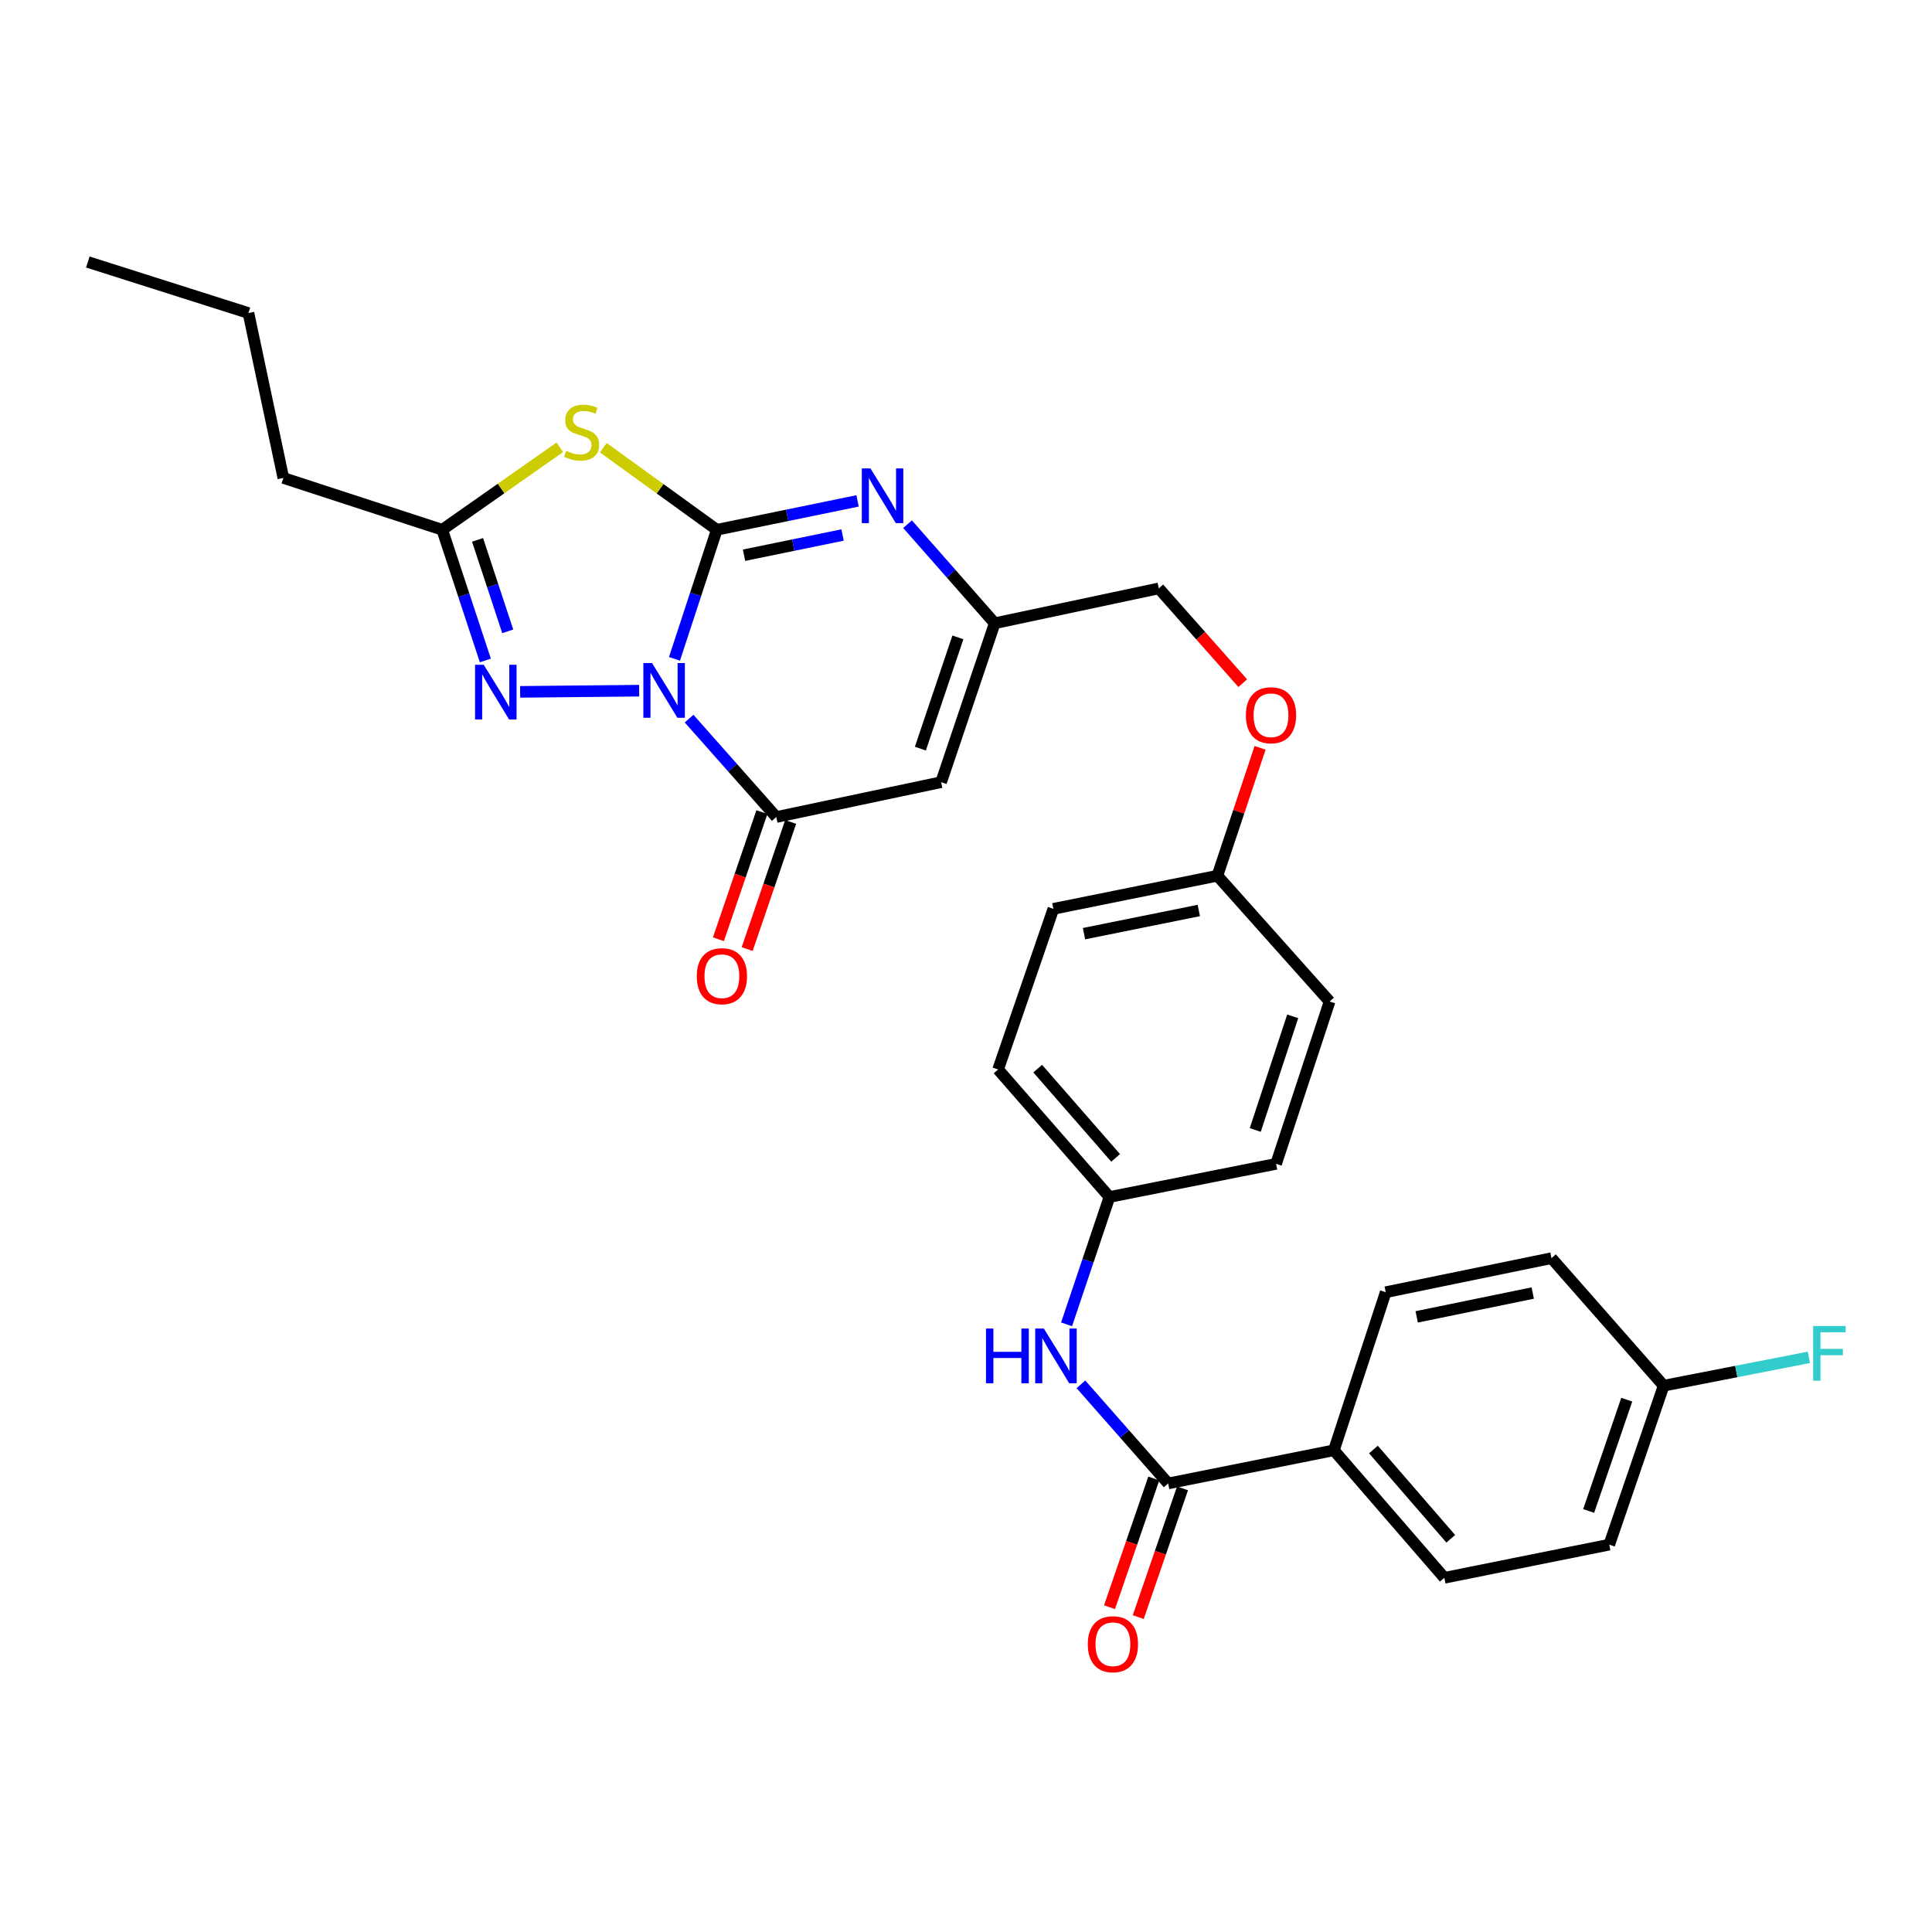 <?xml version='1.0' encoding='iso-8859-1'?>
<svg version='1.1' baseProfile='full'
              xmlns='http://www.w3.org/2000/svg'
                      xmlns:rdkit='http://www.rdkit.org/xml'
                      xmlns:xlink='http://www.w3.org/1999/xlink'
                  xml:space='preserve'
width='1000px' height='1000px' viewBox='0 0 1000 1000'>
<!-- END OF HEADER -->
<rect style='opacity:1.0;fill:#FFFFFF;stroke:none' width='1000' height='1000' x='0' y='0'> </rect>
<path class='bond-0' d='M 349.107,341.023 L 360.062,307.617' style='fill:none;fill-rule:evenodd;stroke:#0000FF;stroke-width:6px;stroke-linecap:butt;stroke-linejoin:miter;stroke-opacity:1' />
<path class='bond-0' d='M 360.062,307.617 L 371.018,274.21' style='fill:none;fill-rule:evenodd;stroke:#000000;stroke-width:6px;stroke-linecap:butt;stroke-linejoin:miter;stroke-opacity:1' />
<path class='bond-2' d='M 356.675,371.963 L 379.238,397.43' style='fill:none;fill-rule:evenodd;stroke:#0000FF;stroke-width:6px;stroke-linecap:butt;stroke-linejoin:miter;stroke-opacity:1' />
<path class='bond-2' d='M 379.238,397.43 L 401.802,422.897' style='fill:none;fill-rule:evenodd;stroke:#000000;stroke-width:6px;stroke-linecap:butt;stroke-linejoin:miter;stroke-opacity:1' />
<path class='bond-3' d='M 330.828,357.498 L 269.223,358.103' style='fill:none;fill-rule:evenodd;stroke:#0000FF;stroke-width:6px;stroke-linecap:butt;stroke-linejoin:miter;stroke-opacity:1' />
<path class='bond-1' d='M 371.018,274.21 L 341.65,252.977' style='fill:none;fill-rule:evenodd;stroke:#000000;stroke-width:6px;stroke-linecap:butt;stroke-linejoin:miter;stroke-opacity:1' />
<path class='bond-1' d='M 341.65,252.977 L 312.282,231.743' style='fill:none;fill-rule:evenodd;stroke:#CCCC00;stroke-width:6px;stroke-linecap:butt;stroke-linejoin:miter;stroke-opacity:1' />
<path class='bond-4' d='M 371.018,274.21 L 407.448,266.737' style='fill:none;fill-rule:evenodd;stroke:#000000;stroke-width:6px;stroke-linecap:butt;stroke-linejoin:miter;stroke-opacity:1' />
<path class='bond-4' d='M 407.448,266.737 L 443.879,259.264' style='fill:none;fill-rule:evenodd;stroke:#0000FF;stroke-width:6px;stroke-linecap:butt;stroke-linejoin:miter;stroke-opacity:1' />
<path class='bond-4' d='M 385.107,287.376 L 410.609,282.145' style='fill:none;fill-rule:evenodd;stroke:#000000;stroke-width:6px;stroke-linecap:butt;stroke-linejoin:miter;stroke-opacity:1' />
<path class='bond-4' d='M 410.609,282.145 L 436.11,276.914' style='fill:none;fill-rule:evenodd;stroke:#0000FF;stroke-width:6px;stroke-linecap:butt;stroke-linejoin:miter;stroke-opacity:1' />
<path class='bond-30' d='M 289.76,231.529 L 259.326,252.87' style='fill:none;fill-rule:evenodd;stroke:#CCCC00;stroke-width:6px;stroke-linecap:butt;stroke-linejoin:miter;stroke-opacity:1' />
<path class='bond-30' d='M 259.326,252.87 L 228.893,274.21' style='fill:none;fill-rule:evenodd;stroke:#000000;stroke-width:6px;stroke-linecap:butt;stroke-linejoin:miter;stroke-opacity:1' />
<path class='bond-5' d='M 401.802,422.897 L 487.129,404.853' style='fill:none;fill-rule:evenodd;stroke:#000000;stroke-width:6px;stroke-linecap:butt;stroke-linejoin:miter;stroke-opacity:1' />
<path class='bond-11' d='M 394.361,420.352 L 383.105,453.252' style='fill:none;fill-rule:evenodd;stroke:#000000;stroke-width:6px;stroke-linecap:butt;stroke-linejoin:miter;stroke-opacity:1' />
<path class='bond-11' d='M 383.105,453.252 L 371.85,486.153' style='fill:none;fill-rule:evenodd;stroke:#FF0000;stroke-width:6px;stroke-linecap:butt;stroke-linejoin:miter;stroke-opacity:1' />
<path class='bond-11' d='M 409.243,425.443 L 397.987,458.343' style='fill:none;fill-rule:evenodd;stroke:#000000;stroke-width:6px;stroke-linecap:butt;stroke-linejoin:miter;stroke-opacity:1' />
<path class='bond-11' d='M 397.987,458.343 L 386.732,491.244' style='fill:none;fill-rule:evenodd;stroke:#FF0000;stroke-width:6px;stroke-linecap:butt;stroke-linejoin:miter;stroke-opacity:1' />
<path class='bond-6' d='M 251.223,341.855 L 240.058,308.033' style='fill:none;fill-rule:evenodd;stroke:#0000FF;stroke-width:6px;stroke-linecap:butt;stroke-linejoin:miter;stroke-opacity:1' />
<path class='bond-6' d='M 240.058,308.033 L 228.893,274.21' style='fill:none;fill-rule:evenodd;stroke:#000000;stroke-width:6px;stroke-linecap:butt;stroke-linejoin:miter;stroke-opacity:1' />
<path class='bond-6' d='M 262.809,326.778 L 254.994,303.102' style='fill:none;fill-rule:evenodd;stroke:#0000FF;stroke-width:6px;stroke-linecap:butt;stroke-linejoin:miter;stroke-opacity:1' />
<path class='bond-6' d='M 254.994,303.102 L 247.178,279.427' style='fill:none;fill-rule:evenodd;stroke:#000000;stroke-width:6px;stroke-linecap:butt;stroke-linejoin:miter;stroke-opacity:1' />
<path class='bond-31' d='M 469.745,271.315 L 492.304,296.954' style='fill:none;fill-rule:evenodd;stroke:#0000FF;stroke-width:6px;stroke-linecap:butt;stroke-linejoin:miter;stroke-opacity:1' />
<path class='bond-31' d='M 492.304,296.954 L 514.864,322.593' style='fill:none;fill-rule:evenodd;stroke:#000000;stroke-width:6px;stroke-linecap:butt;stroke-linejoin:miter;stroke-opacity:1' />
<path class='bond-7' d='M 487.129,404.853 L 514.864,322.593' style='fill:none;fill-rule:evenodd;stroke:#000000;stroke-width:6px;stroke-linecap:butt;stroke-linejoin:miter;stroke-opacity:1' />
<path class='bond-7' d='M 476.385,387.489 L 495.799,329.907' style='fill:none;fill-rule:evenodd;stroke:#000000;stroke-width:6px;stroke-linecap:butt;stroke-linejoin:miter;stroke-opacity:1' />
<path class='bond-27' d='M 228.893,274.21 L 146.659,247.385' style='fill:none;fill-rule:evenodd;stroke:#000000;stroke-width:6px;stroke-linecap:butt;stroke-linejoin:miter;stroke-opacity:1' />
<path class='bond-16' d='M 514.864,322.593 L 599.798,304.549' style='fill:none;fill-rule:evenodd;stroke:#000000;stroke-width:6px;stroke-linecap:butt;stroke-linejoin:miter;stroke-opacity:1' />
<path class='bond-8' d='M 604.63,767.824 L 582.062,742.173' style='fill:none;fill-rule:evenodd;stroke:#000000;stroke-width:6px;stroke-linecap:butt;stroke-linejoin:miter;stroke-opacity:1' />
<path class='bond-8' d='M 582.062,742.173 L 559.495,716.522' style='fill:none;fill-rule:evenodd;stroke:#0000FF;stroke-width:6px;stroke-linecap:butt;stroke-linejoin:miter;stroke-opacity:1' />
<path class='bond-10' d='M 604.63,767.824 L 690.42,750.663' style='fill:none;fill-rule:evenodd;stroke:#000000;stroke-width:6px;stroke-linecap:butt;stroke-linejoin:miter;stroke-opacity:1' />
<path class='bond-12' d='M 597.193,765.267 L 585.738,798.579' style='fill:none;fill-rule:evenodd;stroke:#000000;stroke-width:6px;stroke-linecap:butt;stroke-linejoin:miter;stroke-opacity:1' />
<path class='bond-12' d='M 585.738,798.579 L 574.282,831.891' style='fill:none;fill-rule:evenodd;stroke:#FF0000;stroke-width:6px;stroke-linecap:butt;stroke-linejoin:miter;stroke-opacity:1' />
<path class='bond-12' d='M 612.067,770.381 L 600.611,803.694' style='fill:none;fill-rule:evenodd;stroke:#000000;stroke-width:6px;stroke-linecap:butt;stroke-linejoin:miter;stroke-opacity:1' />
<path class='bond-12' d='M 600.611,803.694 L 589.156,837.006' style='fill:none;fill-rule:evenodd;stroke:#FF0000;stroke-width:6px;stroke-linecap:butt;stroke-linejoin:miter;stroke-opacity:1' />
<path class='bond-9' d='M 552.054,685.487 L 563.151,652.526' style='fill:none;fill-rule:evenodd;stroke:#0000FF;stroke-width:6px;stroke-linecap:butt;stroke-linejoin:miter;stroke-opacity:1' />
<path class='bond-9' d='M 563.151,652.526 L 574.248,619.565' style='fill:none;fill-rule:evenodd;stroke:#000000;stroke-width:6px;stroke-linecap:butt;stroke-linejoin:miter;stroke-opacity:1' />
<path class='bond-13' d='M 690.42,750.663 L 747.594,816.67' style='fill:none;fill-rule:evenodd;stroke:#000000;stroke-width:6px;stroke-linecap:butt;stroke-linejoin:miter;stroke-opacity:1' />
<path class='bond-13' d='M 710.885,750.266 L 750.906,796.471' style='fill:none;fill-rule:evenodd;stroke:#000000;stroke-width:6px;stroke-linecap:butt;stroke-linejoin:miter;stroke-opacity:1' />
<path class='bond-14' d='M 690.42,750.663 L 717.246,668.848' style='fill:none;fill-rule:evenodd;stroke:#000000;stroke-width:6px;stroke-linecap:butt;stroke-linejoin:miter;stroke-opacity:1' />
<path class='bond-20' d='M 747.594,816.67 L 832.947,799.508' style='fill:none;fill-rule:evenodd;stroke:#000000;stroke-width:6px;stroke-linecap:butt;stroke-linejoin:miter;stroke-opacity:1' />
<path class='bond-21' d='M 717.246,668.848 L 803.045,651.223' style='fill:none;fill-rule:evenodd;stroke:#000000;stroke-width:6px;stroke-linecap:butt;stroke-linejoin:miter;stroke-opacity:1' />
<path class='bond-21' d='M 733.281,681.611 L 793.34,669.274' style='fill:none;fill-rule:evenodd;stroke:#000000;stroke-width:6px;stroke-linecap:butt;stroke-linejoin:miter;stroke-opacity:1' />
<path class='bond-15' d='M 574.248,619.565 L 516.611,553.558' style='fill:none;fill-rule:evenodd;stroke:#000000;stroke-width:6px;stroke-linecap:butt;stroke-linejoin:miter;stroke-opacity:1' />
<path class='bond-15' d='M 577.45,599.319 L 537.104,553.114' style='fill:none;fill-rule:evenodd;stroke:#000000;stroke-width:6px;stroke-linecap:butt;stroke-linejoin:miter;stroke-opacity:1' />
<path class='bond-32' d='M 574.248,619.565 L 660.501,602.404' style='fill:none;fill-rule:evenodd;stroke:#000000;stroke-width:6px;stroke-linecap:butt;stroke-linejoin:miter;stroke-opacity:1' />
<path class='bond-17' d='M 599.798,304.549 L 621.524,329.084' style='fill:none;fill-rule:evenodd;stroke:#000000;stroke-width:6px;stroke-linecap:butt;stroke-linejoin:miter;stroke-opacity:1' />
<path class='bond-17' d='M 621.524,329.084 L 643.251,353.618' style='fill:none;fill-rule:evenodd;stroke:#FF0000;stroke-width:6px;stroke-linecap:butt;stroke-linejoin:miter;stroke-opacity:1' />
<path class='bond-18' d='M 652.213,387.08 L 641.166,420.18' style='fill:none;fill-rule:evenodd;stroke:#FF0000;stroke-width:6px;stroke-linecap:butt;stroke-linejoin:miter;stroke-opacity:1' />
<path class='bond-18' d='M 641.166,420.18 L 630.119,453.28' style='fill:none;fill-rule:evenodd;stroke:#000000;stroke-width:6px;stroke-linecap:butt;stroke-linejoin:miter;stroke-opacity:1' />
<path class='bond-25' d='M 630.119,453.28 L 688.192,518.378' style='fill:none;fill-rule:evenodd;stroke:#000000;stroke-width:6px;stroke-linecap:butt;stroke-linejoin:miter;stroke-opacity:1' />
<path class='bond-26' d='M 630.119,453.28 L 545.229,470.415' style='fill:none;fill-rule:evenodd;stroke:#000000;stroke-width:6px;stroke-linecap:butt;stroke-linejoin:miter;stroke-opacity:1' />
<path class='bond-26' d='M 620.497,471.268 L 561.074,483.262' style='fill:none;fill-rule:evenodd;stroke:#000000;stroke-width:6px;stroke-linecap:butt;stroke-linejoin:miter;stroke-opacity:1' />
<path class='bond-19' d='M 861.101,717.231 L 803.045,651.223' style='fill:none;fill-rule:evenodd;stroke:#000000;stroke-width:6px;stroke-linecap:butt;stroke-linejoin:miter;stroke-opacity:1' />
<path class='bond-22' d='M 861.101,717.231 L 898.694,709.898' style='fill:none;fill-rule:evenodd;stroke:#000000;stroke-width:6px;stroke-linecap:butt;stroke-linejoin:miter;stroke-opacity:1' />
<path class='bond-22' d='M 898.694,709.898 L 936.286,702.566' style='fill:none;fill-rule:evenodd;stroke:#33CCCC;stroke-width:6px;stroke-linecap:butt;stroke-linejoin:miter;stroke-opacity:1' />
<path class='bond-33' d='M 861.101,717.231 L 832.947,799.508' style='fill:none;fill-rule:evenodd;stroke:#000000;stroke-width:6px;stroke-linecap:butt;stroke-linejoin:miter;stroke-opacity:1' />
<path class='bond-33' d='M 841.997,724.48 L 822.289,782.075' style='fill:none;fill-rule:evenodd;stroke:#000000;stroke-width:6px;stroke-linecap:butt;stroke-linejoin:miter;stroke-opacity:1' />
<path class='bond-23' d='M 660.501,602.404 L 688.192,518.378' style='fill:none;fill-rule:evenodd;stroke:#000000;stroke-width:6px;stroke-linecap:butt;stroke-linejoin:miter;stroke-opacity:1' />
<path class='bond-23' d='M 649.717,584.877 L 669.1,526.059' style='fill:none;fill-rule:evenodd;stroke:#000000;stroke-width:6px;stroke-linecap:butt;stroke-linejoin:miter;stroke-opacity:1' />
<path class='bond-24' d='M 516.611,553.558 L 545.229,470.415' style='fill:none;fill-rule:evenodd;stroke:#000000;stroke-width:6px;stroke-linecap:butt;stroke-linejoin:miter;stroke-opacity:1' />
<path class='bond-28' d='M 146.659,247.385 L 128.597,162.031' style='fill:none;fill-rule:evenodd;stroke:#000000;stroke-width:6px;stroke-linecap:butt;stroke-linejoin:miter;stroke-opacity:1' />
<path class='bond-29' d='M 128.597,162.031 L 45.455,135.616' style='fill:none;fill-rule:evenodd;stroke:#000000;stroke-width:6px;stroke-linecap:butt;stroke-linejoin:miter;stroke-opacity:1' />
<path  class='atom-0' d='M 337.486 343.211
L 346.766 358.211
Q 347.686 359.691, 349.166 362.371
Q 350.646 365.051, 350.726 365.211
L 350.726 343.211
L 354.486 343.211
L 354.486 371.531
L 350.606 371.531
L 340.646 355.131
Q 339.486 353.211, 338.246 351.011
Q 337.046 348.811, 336.686 348.131
L 336.686 371.531
L 333.006 371.531
L 333.006 343.211
L 337.486 343.211
' fill='#0000FF'/>
<path  class='atom-2' d='M 293.043 233.337
Q 293.363 233.457, 294.683 234.017
Q 296.003 234.577, 297.443 234.937
Q 298.923 235.257, 300.363 235.257
Q 303.043 235.257, 304.603 233.977
Q 306.163 232.657, 306.163 230.377
Q 306.163 228.817, 305.363 227.857
Q 304.603 226.897, 303.403 226.377
Q 302.203 225.857, 300.203 225.257
Q 297.683 224.497, 296.163 223.777
Q 294.683 223.057, 293.603 221.537
Q 292.563 220.017, 292.563 217.457
Q 292.563 213.897, 294.963 211.697
Q 297.403 209.497, 302.203 209.497
Q 305.483 209.497, 309.203 211.057
L 308.283 214.137
Q 304.883 212.737, 302.323 212.737
Q 299.563 212.737, 298.043 213.897
Q 296.523 215.017, 296.563 216.977
Q 296.563 218.497, 297.323 219.417
Q 298.123 220.337, 299.243 220.857
Q 300.403 221.377, 302.323 221.977
Q 304.883 222.777, 306.403 223.577
Q 307.923 224.377, 309.003 226.017
Q 310.123 227.617, 310.123 230.377
Q 310.123 234.297, 307.483 236.417
Q 304.883 238.497, 300.523 238.497
Q 298.003 238.497, 296.083 237.937
Q 294.203 237.417, 291.963 236.497
L 293.043 233.337
' fill='#CCCC00'/>
<path  class='atom-4' d='M 250.368 344.067
L 259.648 359.067
Q 260.568 360.547, 262.048 363.227
Q 263.528 365.907, 263.608 366.067
L 263.608 344.067
L 267.368 344.067
L 267.368 372.387
L 263.488 372.387
L 253.528 355.987
Q 252.368 354.067, 251.128 351.867
Q 249.928 349.667, 249.568 348.987
L 249.568 372.387
L 245.888 372.387
L 245.888 344.067
L 250.368 344.067
' fill='#0000FF'/>
<path  class='atom-5' d='M 450.548 242.452
L 459.828 257.452
Q 460.748 258.932, 462.228 261.612
Q 463.708 264.292, 463.788 264.452
L 463.788 242.452
L 467.548 242.452
L 467.548 270.772
L 463.668 270.772
L 453.708 254.372
Q 452.548 252.452, 451.308 250.252
Q 450.108 248.052, 449.748 247.372
L 449.748 270.772
L 446.068 270.772
L 446.068 242.452
L 450.548 242.452
' fill='#0000FF'/>
<path  class='atom-10' d='M 510.337 687.657
L 514.177 687.657
L 514.177 699.697
L 528.657 699.697
L 528.657 687.657
L 532.497 687.657
L 532.497 715.977
L 528.657 715.977
L 528.657 702.897
L 514.177 702.897
L 514.177 715.977
L 510.337 715.977
L 510.337 687.657
' fill='#0000FF'/>
<path  class='atom-10' d='M 540.297 687.657
L 549.577 702.657
Q 550.497 704.137, 551.977 706.817
Q 553.457 709.497, 553.537 709.657
L 553.537 687.657
L 557.297 687.657
L 557.297 715.977
L 553.417 715.977
L 543.457 699.577
Q 542.297 697.657, 541.057 695.457
Q 539.857 693.257, 539.497 692.577
L 539.497 715.977
L 535.817 715.977
L 535.817 687.657
L 540.297 687.657
' fill='#0000FF'/>
<path  class='atom-12' d='M 360.648 505.273
Q 360.648 498.473, 364.008 494.673
Q 367.368 490.873, 373.648 490.873
Q 379.928 490.873, 383.288 494.673
Q 386.648 498.473, 386.648 505.273
Q 386.648 512.153, 383.248 516.073
Q 379.848 519.953, 373.648 519.953
Q 367.408 519.953, 364.008 516.073
Q 360.648 512.193, 360.648 505.273
M 373.648 516.753
Q 377.968 516.753, 380.288 513.873
Q 382.648 510.953, 382.648 505.273
Q 382.648 499.713, 380.288 496.913
Q 377.968 494.073, 373.648 494.073
Q 369.328 494.073, 366.968 496.873
Q 364.648 499.673, 364.648 505.273
Q 364.648 510.993, 366.968 513.873
Q 369.328 516.753, 373.648 516.753
' fill='#FF0000'/>
<path  class='atom-13' d='M 563.039 851.047
Q 563.039 844.247, 566.399 840.447
Q 569.759 836.647, 576.039 836.647
Q 582.319 836.647, 585.679 840.447
Q 589.039 844.247, 589.039 851.047
Q 589.039 857.927, 585.639 861.847
Q 582.239 865.727, 576.039 865.727
Q 569.799 865.727, 566.399 861.847
Q 563.039 857.967, 563.039 851.047
M 576.039 862.527
Q 580.359 862.527, 582.679 859.647
Q 585.039 856.727, 585.039 851.047
Q 585.039 845.487, 582.679 842.687
Q 580.359 839.847, 576.039 839.847
Q 571.719 839.847, 569.359 842.647
Q 567.039 845.447, 567.039 851.047
Q 567.039 856.767, 569.359 859.647
Q 571.719 862.527, 576.039 862.527
' fill='#FF0000'/>
<path  class='atom-18' d='M 644.871 370.208
Q 644.871 363.408, 648.231 359.608
Q 651.591 355.808, 657.871 355.808
Q 664.151 355.808, 667.511 359.608
Q 670.871 363.408, 670.871 370.208
Q 670.871 377.088, 667.471 381.008
Q 664.071 384.888, 657.871 384.888
Q 651.631 384.888, 648.231 381.008
Q 644.871 377.128, 644.871 370.208
M 657.871 381.688
Q 662.191 381.688, 664.511 378.808
Q 666.871 375.888, 666.871 370.208
Q 666.871 364.648, 664.511 361.848
Q 662.191 359.008, 657.871 359.008
Q 653.551 359.008, 651.191 361.808
Q 648.871 364.608, 648.871 370.208
Q 648.871 375.928, 651.191 378.808
Q 653.551 381.688, 657.871 381.688
' fill='#FF0000'/>
<path  class='atom-23' d='M 938.471 686.337
L 955.311 686.337
L 955.311 689.577
L 942.271 689.577
L 942.271 698.177
L 953.871 698.177
L 953.871 701.457
L 942.271 701.457
L 942.271 714.657
L 938.471 714.657
L 938.471 686.337
' fill='#33CCCC'/>
</svg>
